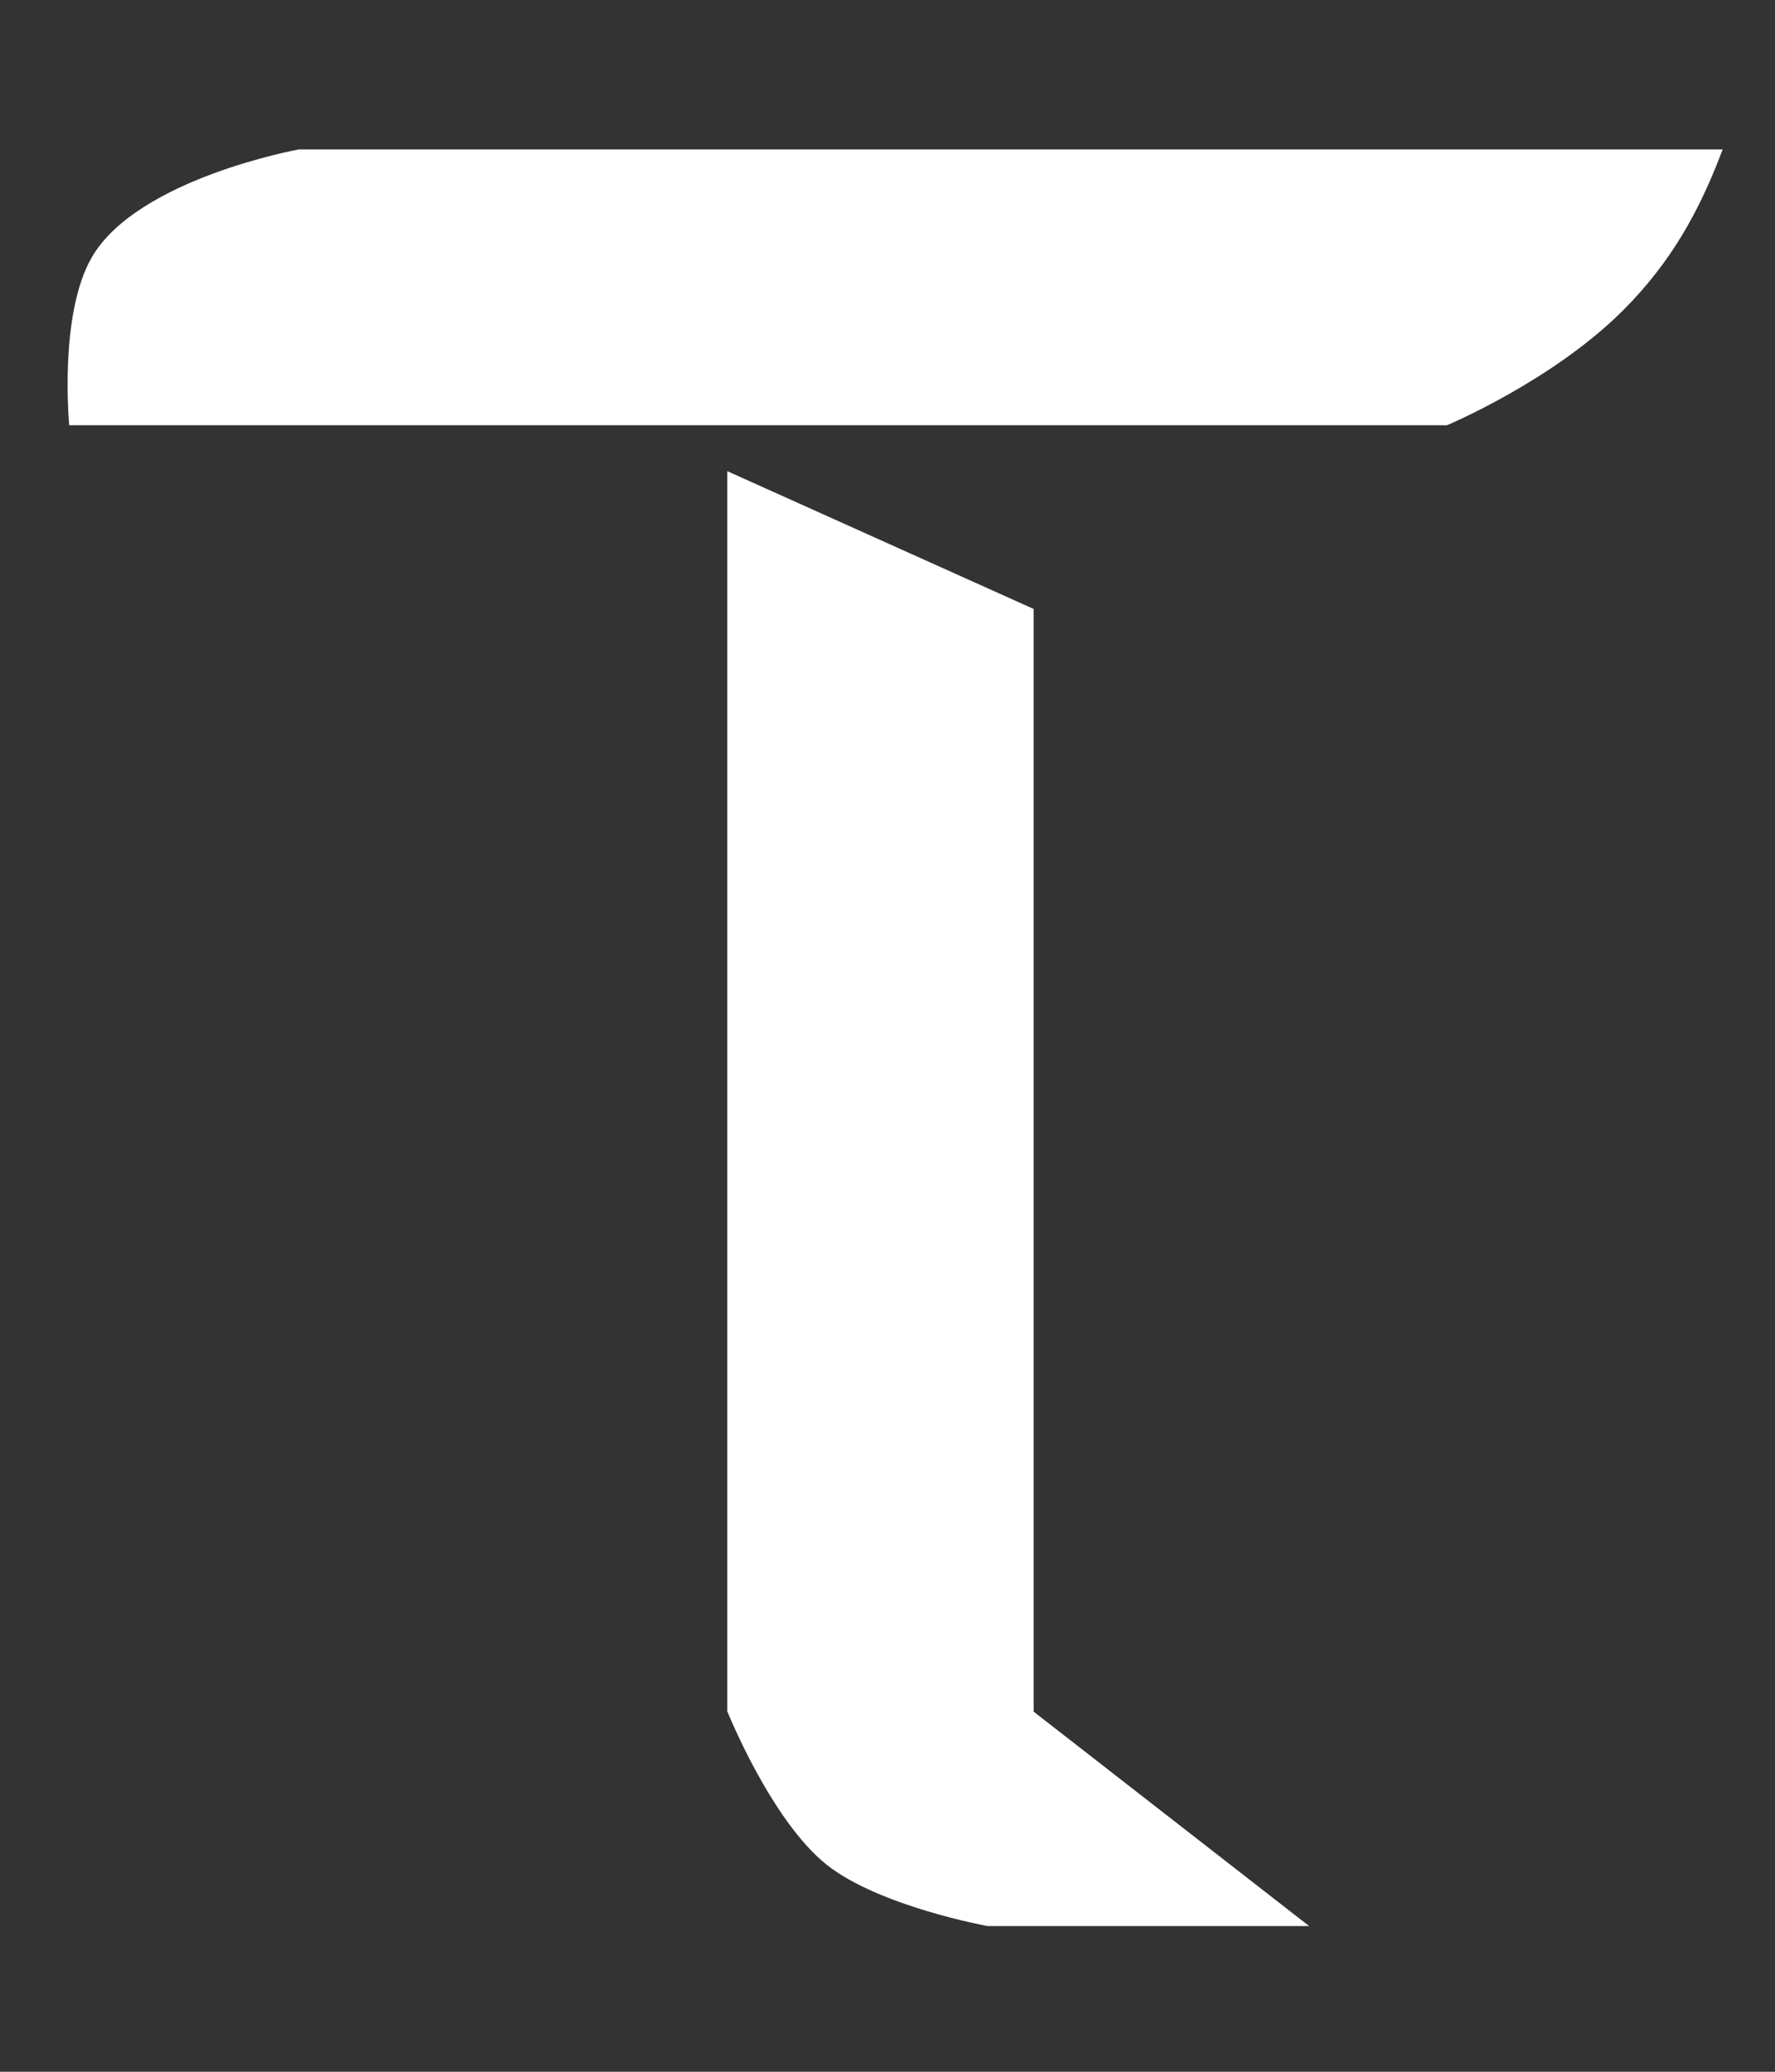 <svg width="24" height="28" viewBox="0 0 24 28" fill="none" xmlns="http://www.w3.org/2000/svg">
<rect x="0" y="0" width="24" height="28" fill="#333333" stroke="none"/>
<g clip-path="url(#clip0_145_950)">
<path d="M23.289 2.02H4.039C4.039 2.02 1.87 2.412 1.246 3.469C0.791 4.242 0.936 5.747 0.936 5.747H19.565C19.565 5.747 20.99 5.15 21.945 4.195C22.598 3.542 22.981 2.848 23.292 2.02H23.289ZM9.834 23.133V6.368L13.976 8.23V23.133L17.701 26.031H13.355C13.355 26.031 11.893 25.767 11.18 25.204C10.426 24.605 9.836 23.133 9.836 23.133H9.834Z" fill="white"/>
</g>
<defs>
<clipPath id="clip0_145_950">
<rect width="23.21" height="26.111" fill="white" transform="translate(0.42 0.97)"/>
</clipPath>
</defs>
</svg>
